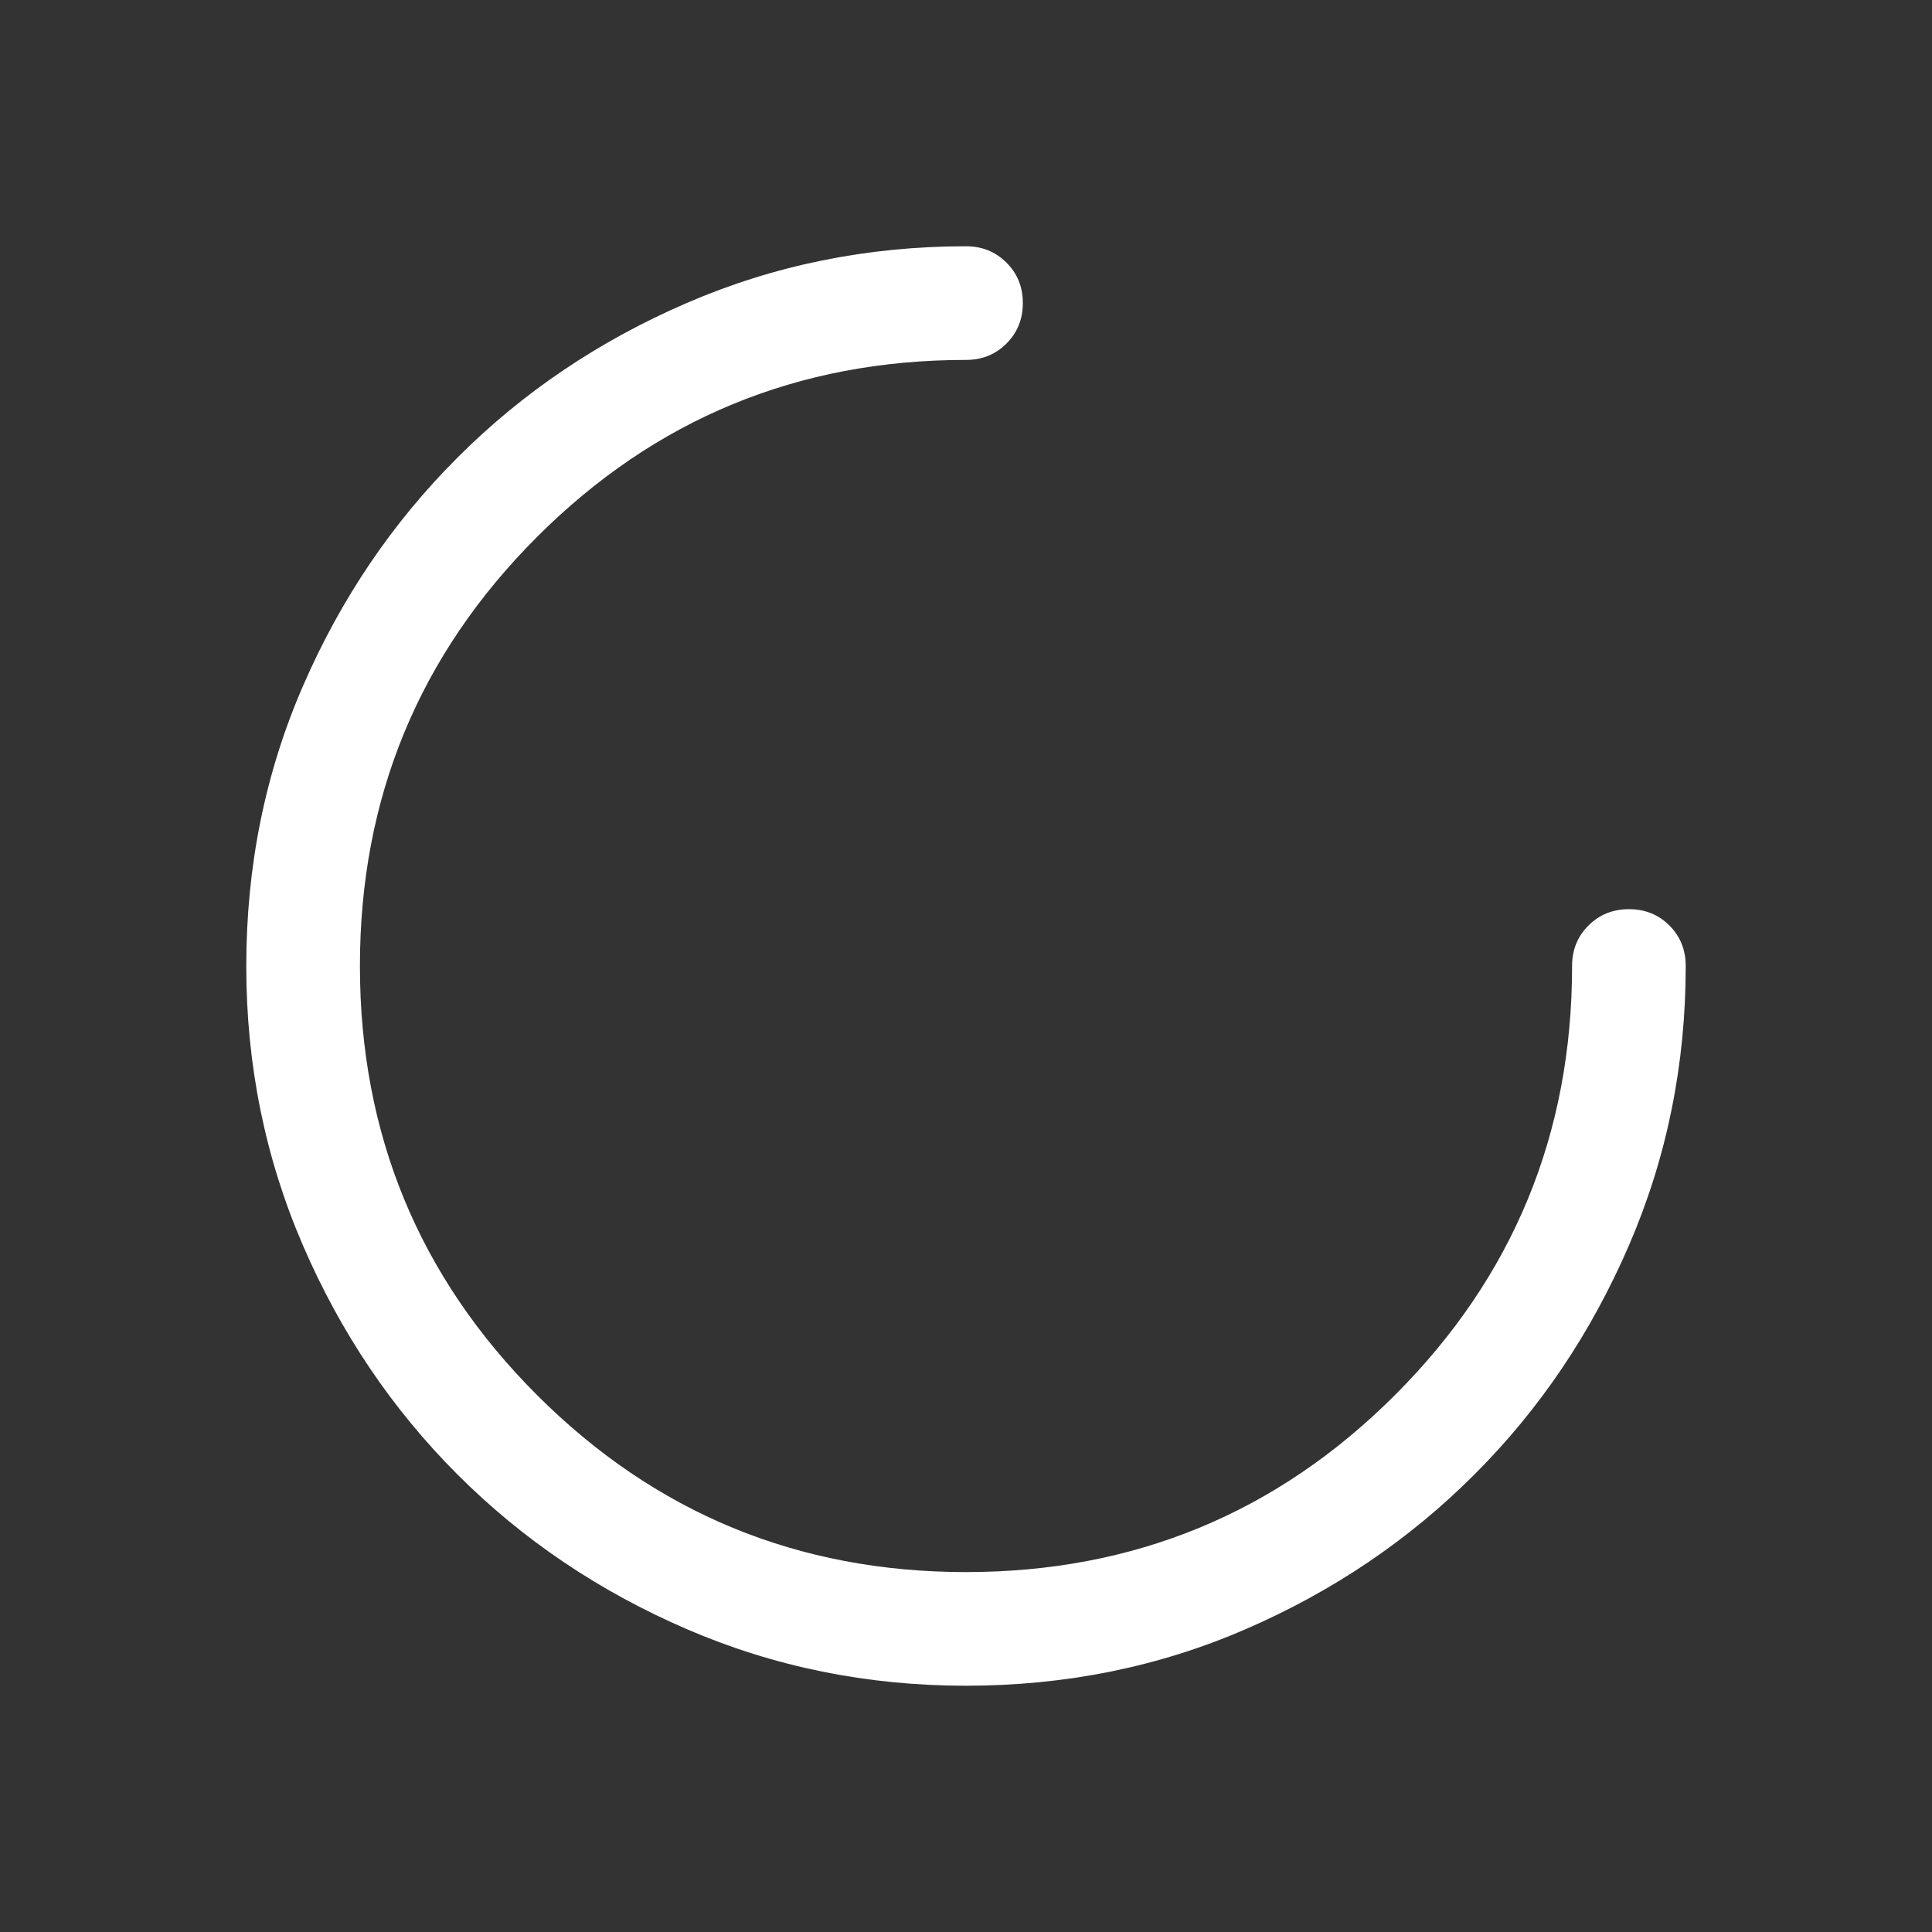 <svg width="17" height="17" viewBox="0 0 17 17" fill="none" xmlns="http://www.w3.org/2000/svg">
<rect x="0" y="0" width="17" height="17" fill="#333333" stroke="none"/>
<mask id="mask0_7_19" style="mask-type:alpha" maskUnits="userSpaceOnUse" x="0" y="0" width="17" height="17">
<rect x="0.5" y="0.5" width="16" height="16" fill="#D9D9D9"/>
</mask>
<g mask="url(#mask0_7_19)">
<path d="M8.498 14.833C7.631 14.833 6.812 14.667 6.043 14.335C5.273 14.003 4.6 13.549 4.026 12.975C3.451 12.4 2.997 11.727 2.665 10.957C2.333 10.188 2.167 9.369 2.167 8.502C2.167 7.624 2.333 6.802 2.666 6.036C2.999 5.269 3.452 4.599 4.026 4.026C4.599 3.452 5.272 2.999 6.043 2.666C6.814 2.333 7.633 2.167 8.5 2.167C8.642 2.167 8.76 2.215 8.856 2.311C8.952 2.406 9 2.525 9 2.667C9 2.809 8.952 2.927 8.856 3.023C8.76 3.119 8.642 3.167 8.5 3.167C7.022 3.167 5.764 3.686 4.725 4.725C3.686 5.764 3.167 7.022 3.167 8.5C3.167 9.978 3.686 11.236 4.725 12.275C5.764 13.314 7.022 13.833 8.5 13.833C9.978 13.833 11.236 13.314 12.275 12.275C13.314 11.236 13.833 9.978 13.833 8.5C13.833 8.358 13.881 8.239 13.977 8.144C14.073 8.048 14.192 8 14.334 8C14.475 8 14.594 8.048 14.69 8.144C14.785 8.24 14.833 8.358 14.833 8.5C14.833 9.367 14.667 10.186 14.334 10.957C14.001 11.728 13.548 12.401 12.974 12.974C12.401 13.548 11.731 14.001 10.964 14.334C10.198 14.667 9.376 14.833 8.498 14.833Z" fill="white"/>
</g>
</svg>
